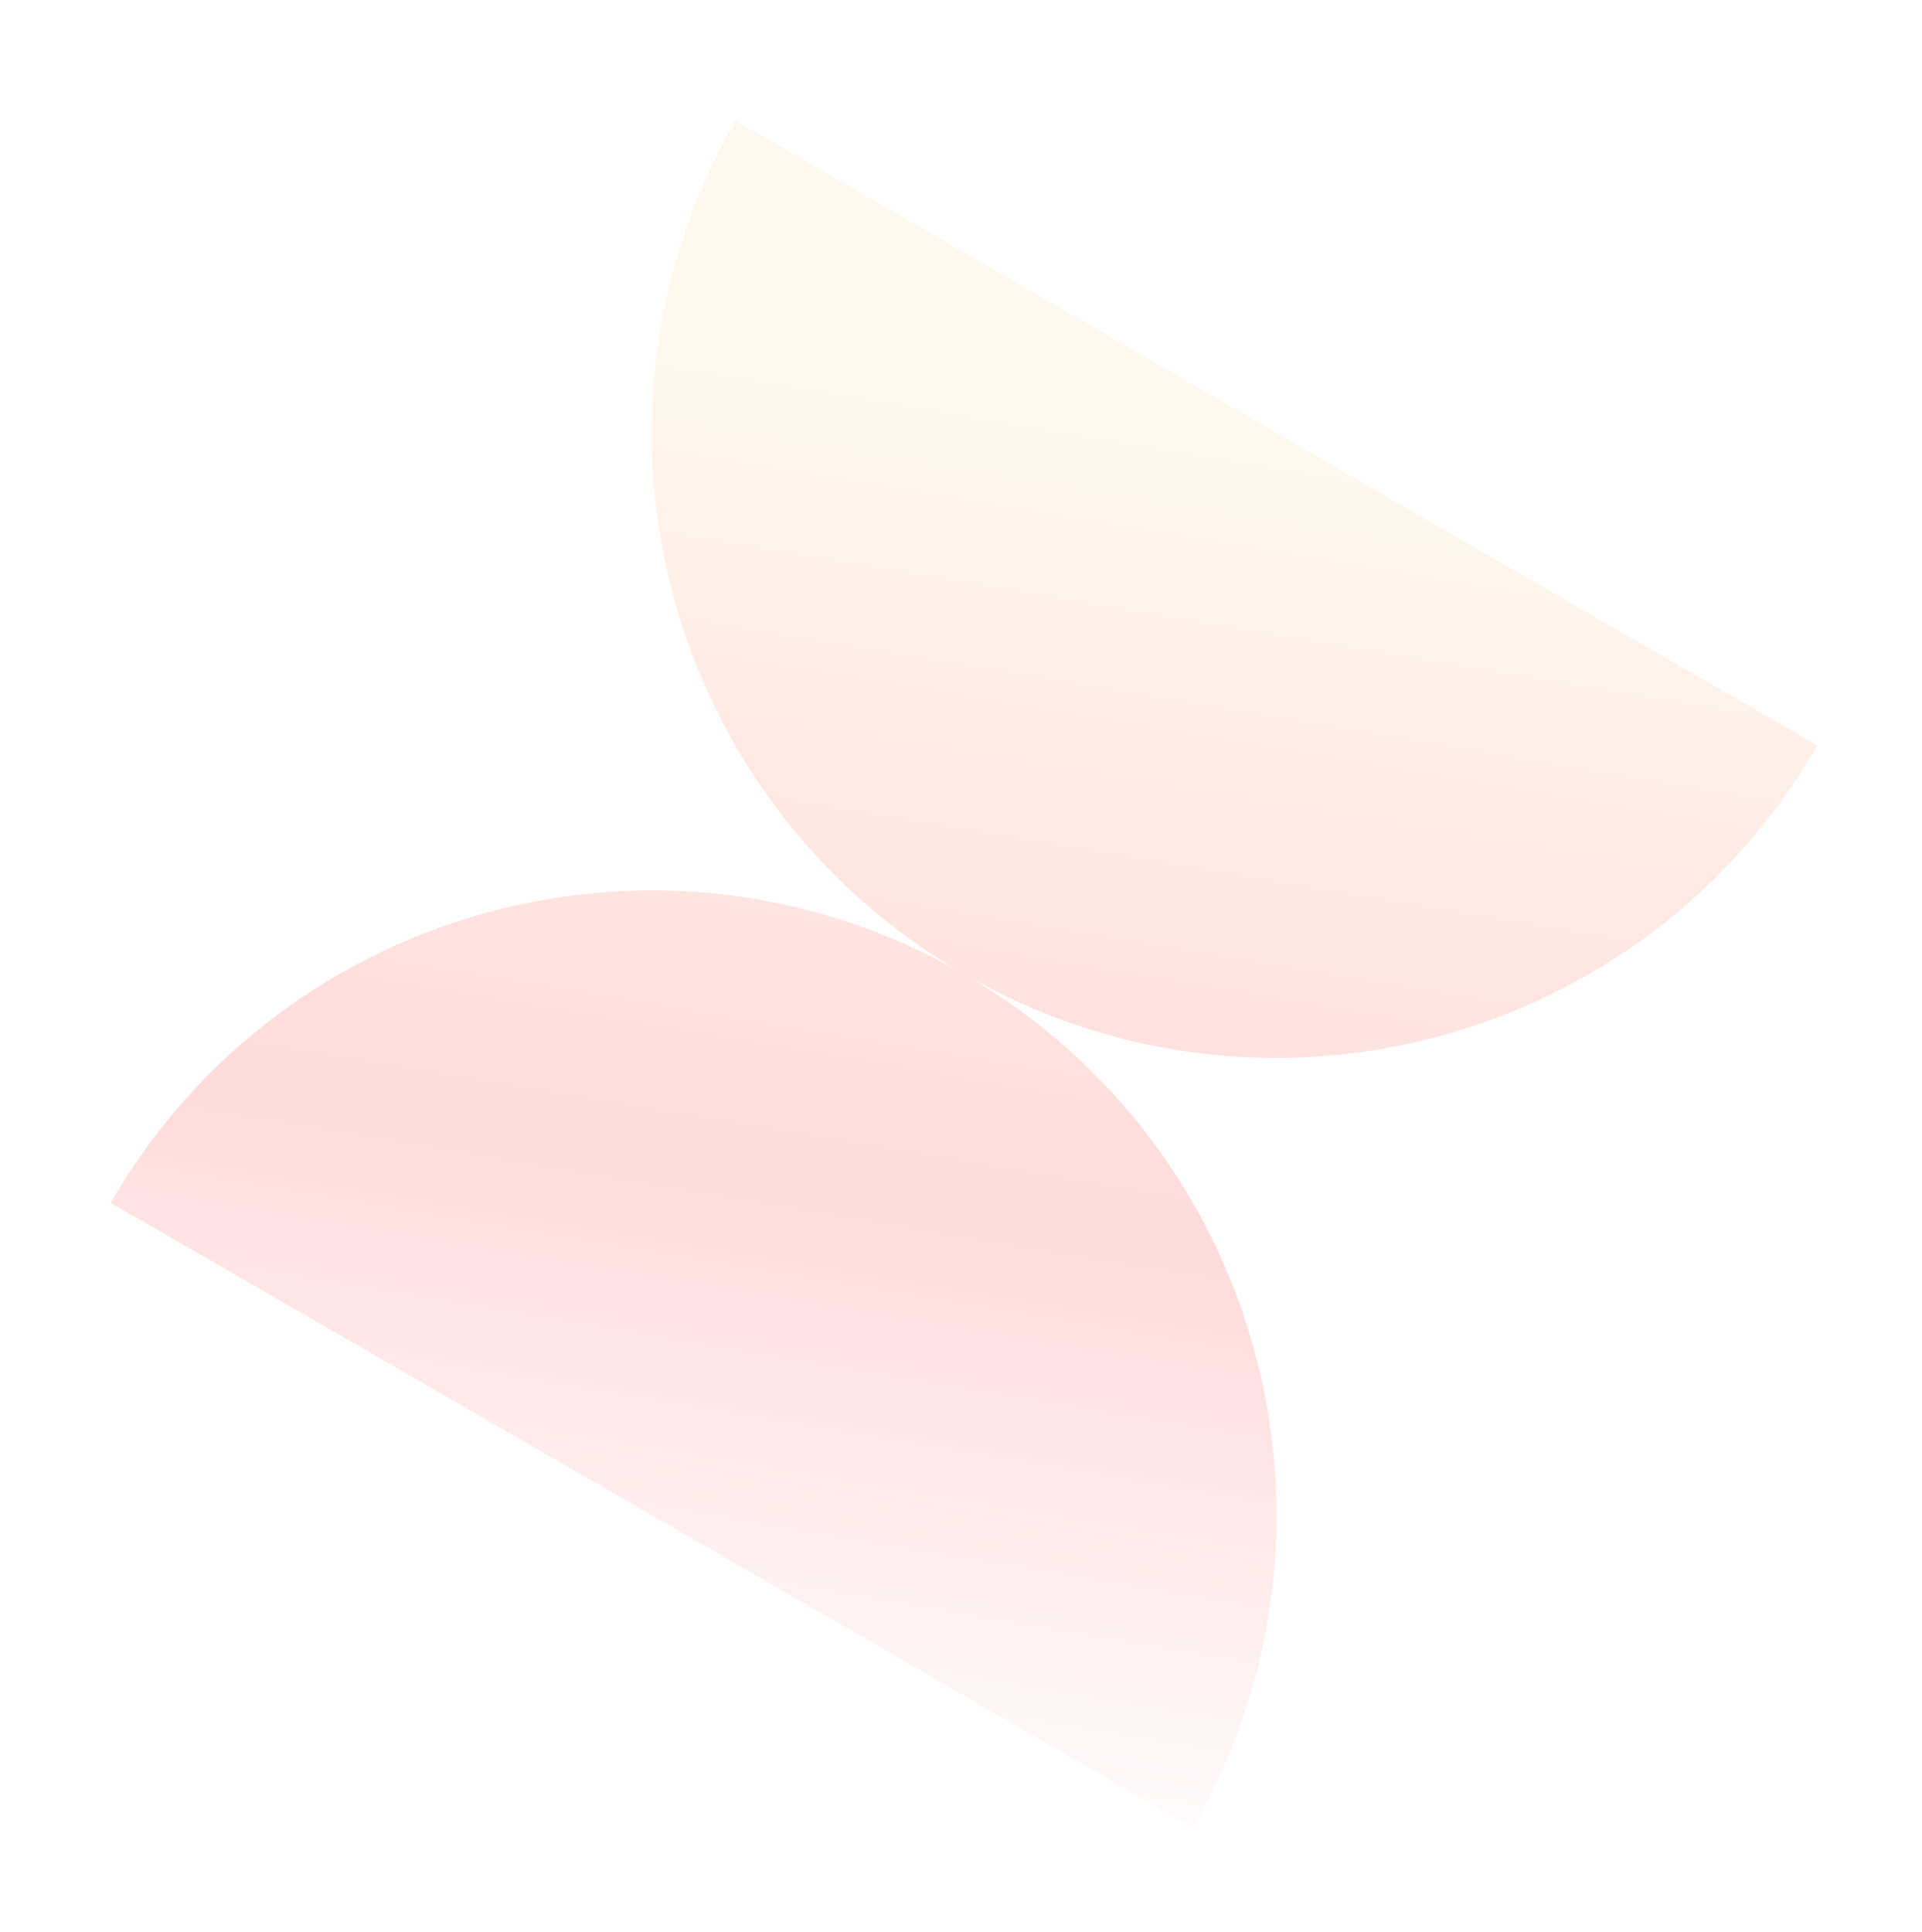 <svg width="191" height="192" viewBox="0 0 191 192" fill="none" xmlns="http://www.w3.org/2000/svg"><g filter="url(#filter0_f_595_473)"><path fill-rule="evenodd" clip-rule="evenodd" d="M95.793 96.799C66.11 79.651 55.941 41.689 73.082 12L180.612 74.082C163.471 103.772 125.511 113.947 95.819 96.814C125.503 113.961 135.671 151.923 118.53 181.612L11 119.53C28.141 89.841 66.102 79.665 95.793 96.799Z" fill="url(#paint0_linear_595_473)"/></g><defs><filter id="filter0_f_595_473" x="1" y="2" width="189.612" height="189.612" filterUnits="userSpaceOnUse" color-interpolation-filters="sRGB"><feFlood flood-opacity="0" result="BackgroundImageFix"/><feBlend mode="normal" in="SourceGraphic" in2="BackgroundImageFix" result="shape"/><feGaussianBlur stdDeviation="5" result="effect1_foregroundBlur_595_473"/></filter><linearGradient id="paint0_linear_595_473" x1="106.476" y1="42.065" x2="76.237" y2="221.902" gradientUnits="userSpaceOnUse"><stop stop-color="#FFF8EC"/><stop offset="0.43" stop-color="#FFDBDA"/><stop offset="0.795" stop-color="white"/></linearGradient></defs></svg>